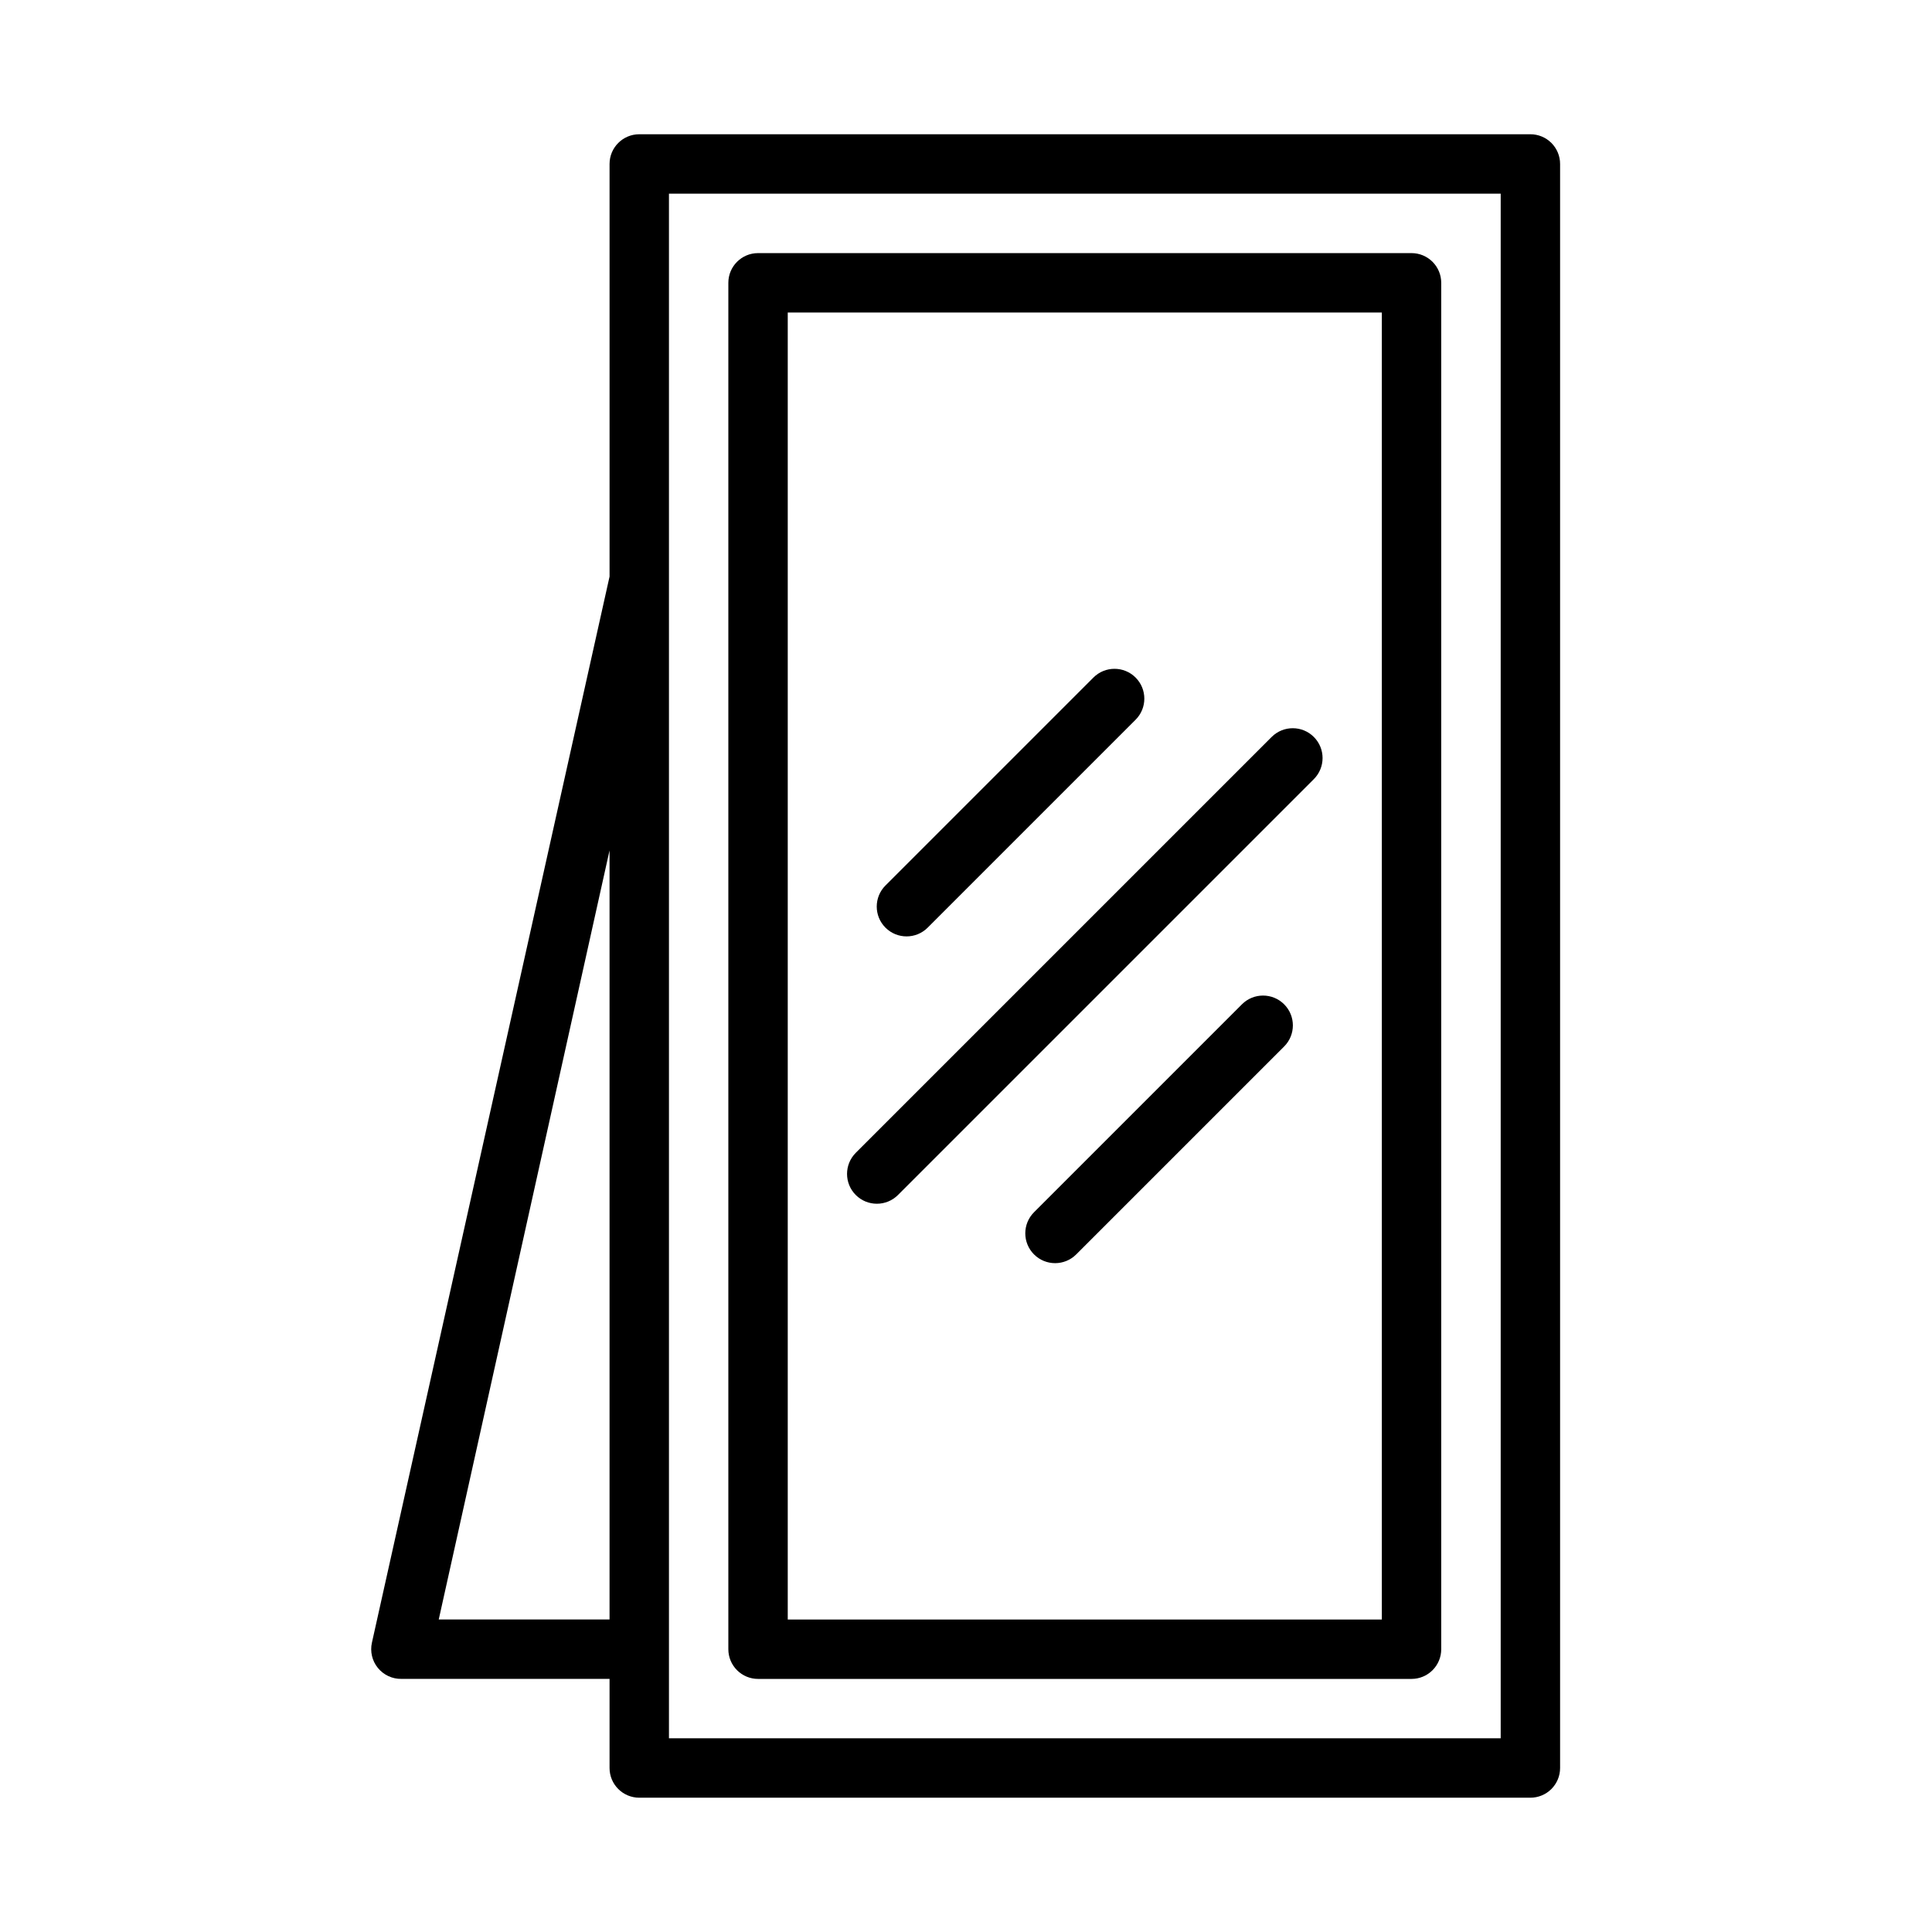 <?xml version="1.0" encoding="UTF-8"?>
<!-- Uploaded to: SVG Repo, www.svgrepo.com, Generator: SVG Repo Mixer Tools -->
<svg fill="#000000" width="800px" height="800px" version="1.1" viewBox="144 144 512 512" xmlns="http://www.w3.org/2000/svg">
 <g>
  <path d="m549.57 179.58h-236.16c-4.348 0-7.871 3.523-7.871 7.871v109.34l-62.977 282.53c-0.527 2.352 0.051 4.82 1.574 6.691 1.535 1.891 3.859 2.969 6.297 2.91h55.105v23.617c0 2.09 0.828 4.09 2.305 5.566 1.477 1.477 3.481 2.305 5.566 2.305h236.16c2.09 0 4.09-0.828 5.566-2.305 1.477-1.477 2.305-3.477 2.305-5.566v-425.09c0-2.086-0.828-4.09-2.305-5.566-1.477-1.477-3.477-2.305-5.566-2.305zm-289.3 393.6 45.266-203.81v203.81zm281.43 31.488h-220.42v-409.35h220.42z"/>
  <path d="m344.89 588.93h173.18c2.09 0 4.09-0.828 5.566-2.305 1.477-1.477 2.305-3.477 2.305-5.566v-362.11c0-2.086-0.828-4.09-2.305-5.566-1.477-1.477-3.477-2.305-5.566-2.305h-173.18c-4.348 0-7.871 3.523-7.871 7.871v362.11c0 2.09 0.828 4.09 2.305 5.566 1.477 1.477 3.477 2.305 5.566 2.305zm7.871-362.11h157.44v346.37h-157.44z"/>
  <path d="m473.13 410.15-55.105 55.105h0.004c-3.09 3.086-3.09 8.09 0 11.18 3.086 3.086 8.09 3.086 11.176 0l55.105-55.105c3.086-3.086 3.086-8.094 0-11.18-3.086-3.086-8.094-3.086-11.18 0z"/>
  <path d="m389.84 389.84 55.105-55.105c3.086-3.086 3.086-8.09 0-11.176-3.09-3.09-8.094-3.09-11.18 0l-55.105 55.105v-0.004c-3.086 3.09-3.086 8.094 0 11.18 3.09 3.086 8.094 3.086 11.18 0z"/>
  <path d="m481 339.3-110.21 110.21c-3.086 3.09-3.086 8.094 0 11.18 3.086 3.086 8.094 3.086 11.18 0l110.21-110.21c3.086-3.086 3.086-8.094 0-11.18-3.086-3.086-8.09-3.086-11.18 0z"/>
 </g>
</svg>